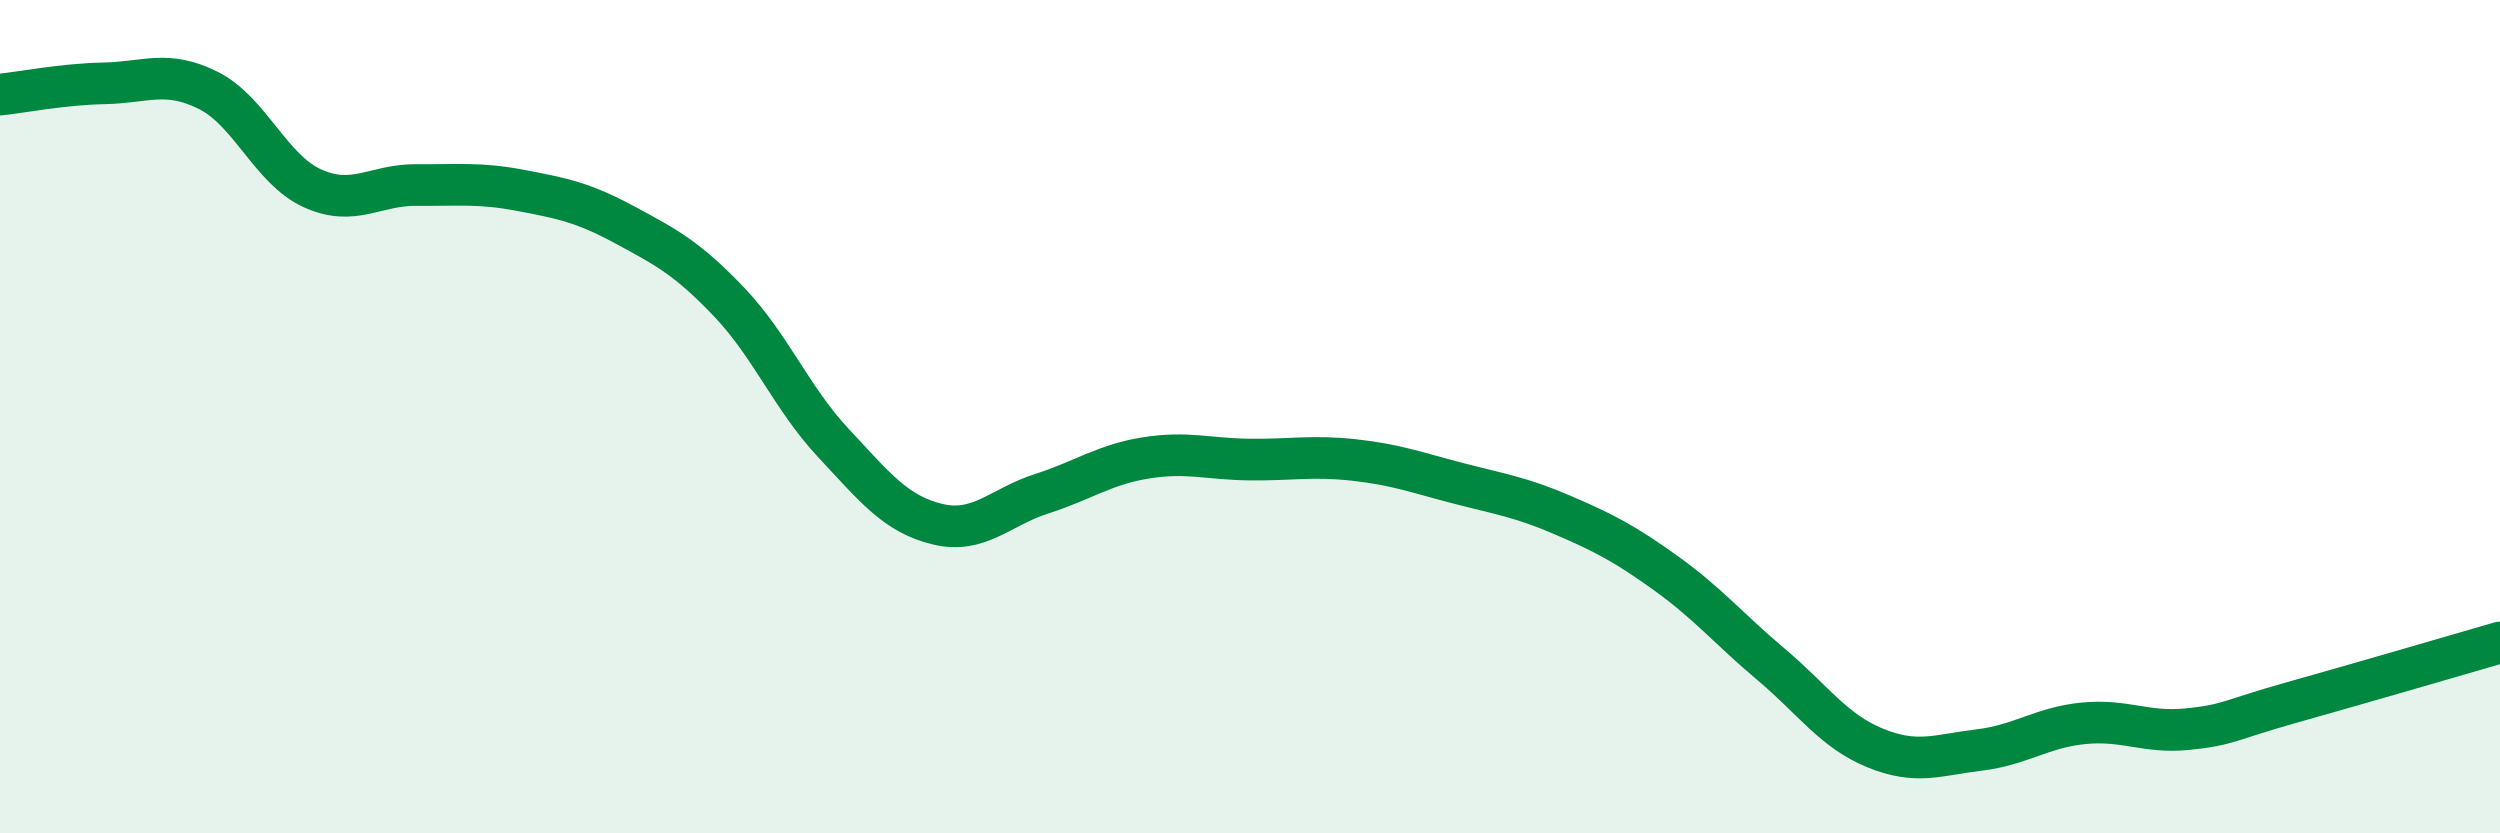 
    <svg width="60" height="20" viewBox="0 0 60 20" xmlns="http://www.w3.org/2000/svg">
      <path
        d="M 0,2.27 C 0.5,2.22 1.5,2.02 2.5,2 C 3.5,1.98 4,1.67 5,2.17 C 6,2.67 6.5,4.07 7.5,4.52 C 8.5,4.97 9,4.43 10,4.44 C 11,4.45 11.5,4.38 12.5,4.57 C 13.5,4.76 14,4.86 15,5.4 C 16,5.94 16.5,6.2 17.5,7.25 C 18.5,8.3 19,9.56 20,10.63 C 21,11.7 21.5,12.34 22.5,12.58 C 23.5,12.82 24,12.17 25,11.85 C 26,11.53 26.5,11.15 27.5,10.99 C 28.5,10.83 29,11.02 30,11.03 C 31,11.04 31.5,10.93 32.5,11.04 C 33.5,11.15 34,11.34 35,11.6 C 36,11.86 36.5,11.93 37.5,12.36 C 38.5,12.79 39,13.05 40,13.77 C 41,14.49 41.5,15.1 42.5,15.94 C 43.5,16.78 44,17.54 45,17.95 C 46,18.36 46.5,18.12 47.5,18 C 48.5,17.88 49,17.46 50,17.36 C 51,17.26 51.5,17.6 52.5,17.5 C 53.5,17.4 53.5,17.28 55,16.86 C 56.5,16.44 59,15.71 60,15.42L60 20L0 20Z"
        fill="#008740"
        opacity="0.1"
        stroke-linecap="round"
        stroke-linejoin="round"
      />
      <path
        d="M 0,2.27 C 0.5,2.22 1.5,2.02 2.5,2 C 3.5,1.98 4,1.67 5,2.17 C 6,2.67 6.5,4.07 7.5,4.52 C 8.5,4.97 9,4.43 10,4.44 C 11,4.45 11.5,4.38 12.5,4.57 C 13.5,4.76 14,4.86 15,5.4 C 16,5.94 16.5,6.2 17.5,7.25 C 18.5,8.3 19,9.56 20,10.63 C 21,11.7 21.5,12.34 22.5,12.58 C 23.5,12.82 24,12.17 25,11.85 C 26,11.53 26.5,11.15 27.5,10.99 C 28.5,10.83 29,11.02 30,11.03 C 31,11.04 31.5,10.93 32.5,11.04 C 33.5,11.15 34,11.34 35,11.6 C 36,11.86 36.5,11.93 37.5,12.36 C 38.5,12.79 39,13.05 40,13.77 C 41,14.49 41.5,15.1 42.5,15.94 C 43.5,16.78 44,17.54 45,17.95 C 46,18.36 46.5,18.12 47.5,18 C 48.5,17.88 49,17.46 50,17.36 C 51,17.26 51.5,17.6 52.5,17.5 C 53.5,17.4 53.5,17.28 55,16.86 C 56.5,16.44 59,15.71 60,15.42"
        stroke="#008740"
        stroke-width="1"
        fill="none"
        stroke-linecap="round"
        stroke-linejoin="round"
      />
    </svg>
  